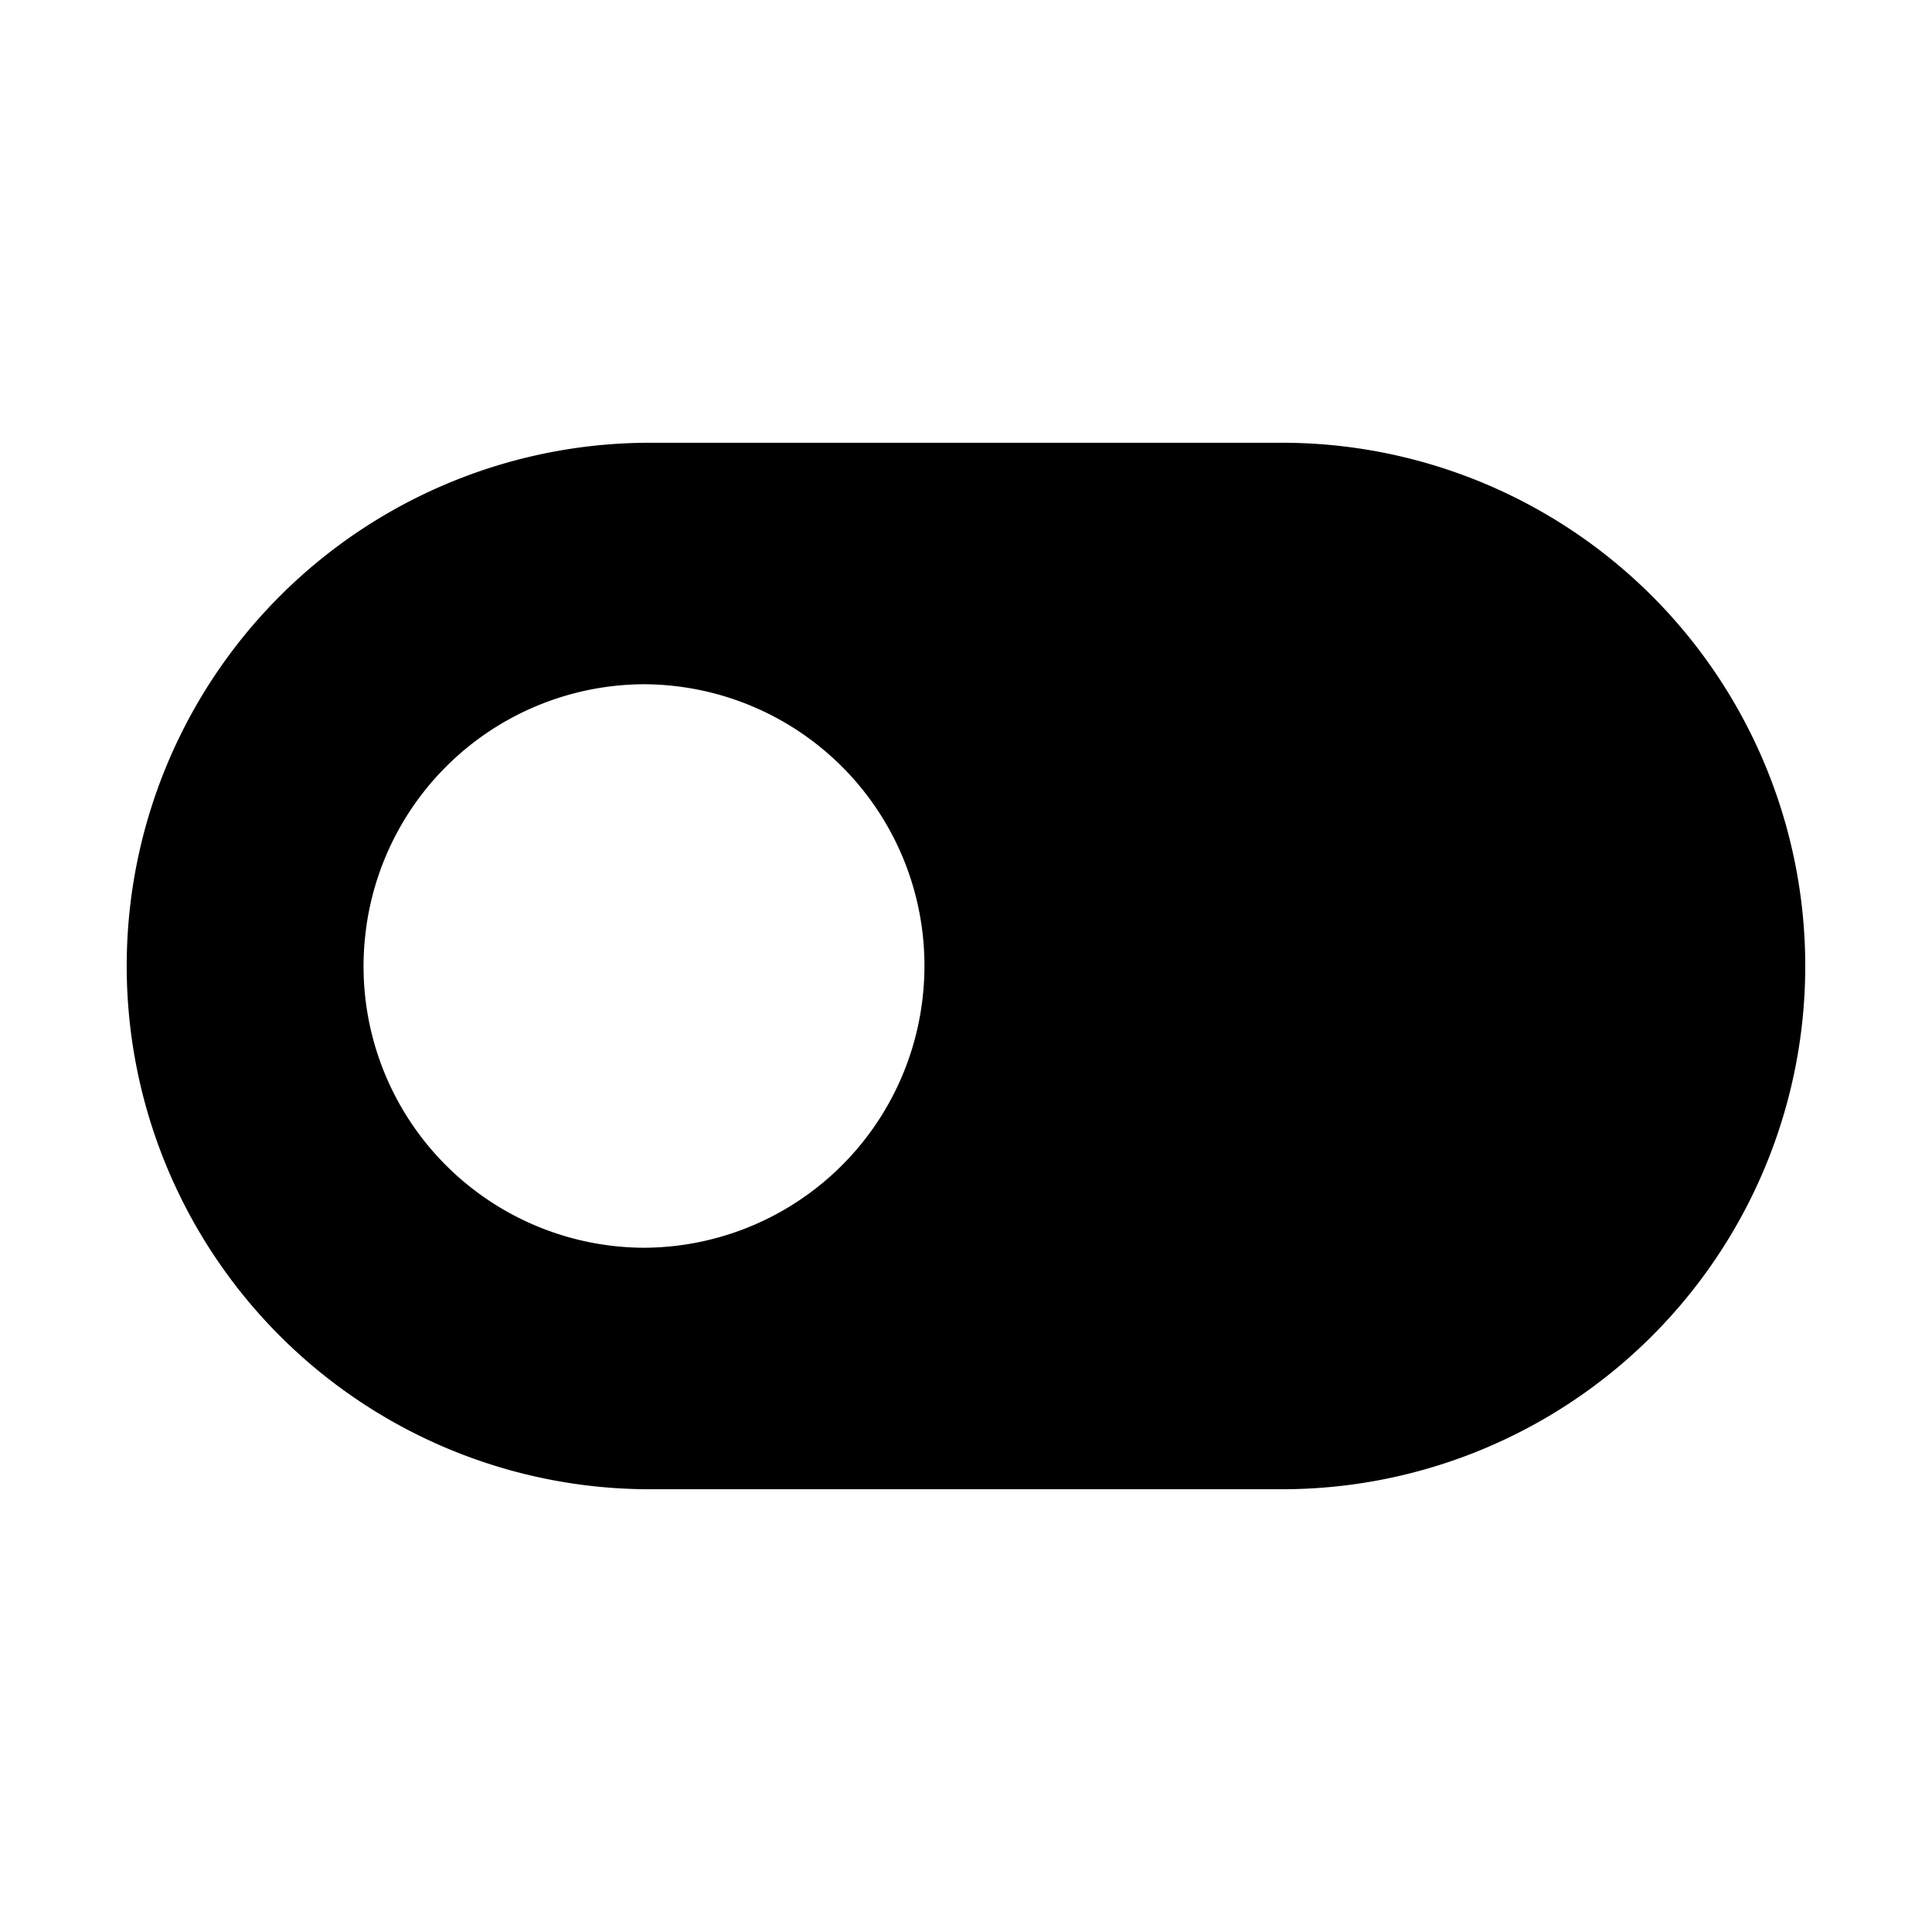 <?xml version="1.0" encoding="utf-8"?>
<!-- Generator: www.svgicons.com -->
<svg xmlns="http://www.w3.org/2000/svg" width="800" height="800" viewBox="0 0 24 24">
<path fill="currentColor" fill-rule="evenodd" d="M22.346 13.014a6.5 6.5 0 0 1-6.42 5.486H8.074a6.5 6.5 0 1 1 0-13h7.852a6.5 6.5 0 0 1 6.42 7.514M8 15.5a3.496 3.496 0 0 1-3.464-3.868A3.496 3.496 0 0 1 8 8.5a3.496 3.496 0 0 1 3.464 3.868A3.496 3.496 0 0 1 8 15.5" clip-rule="evenodd"/>
</svg>